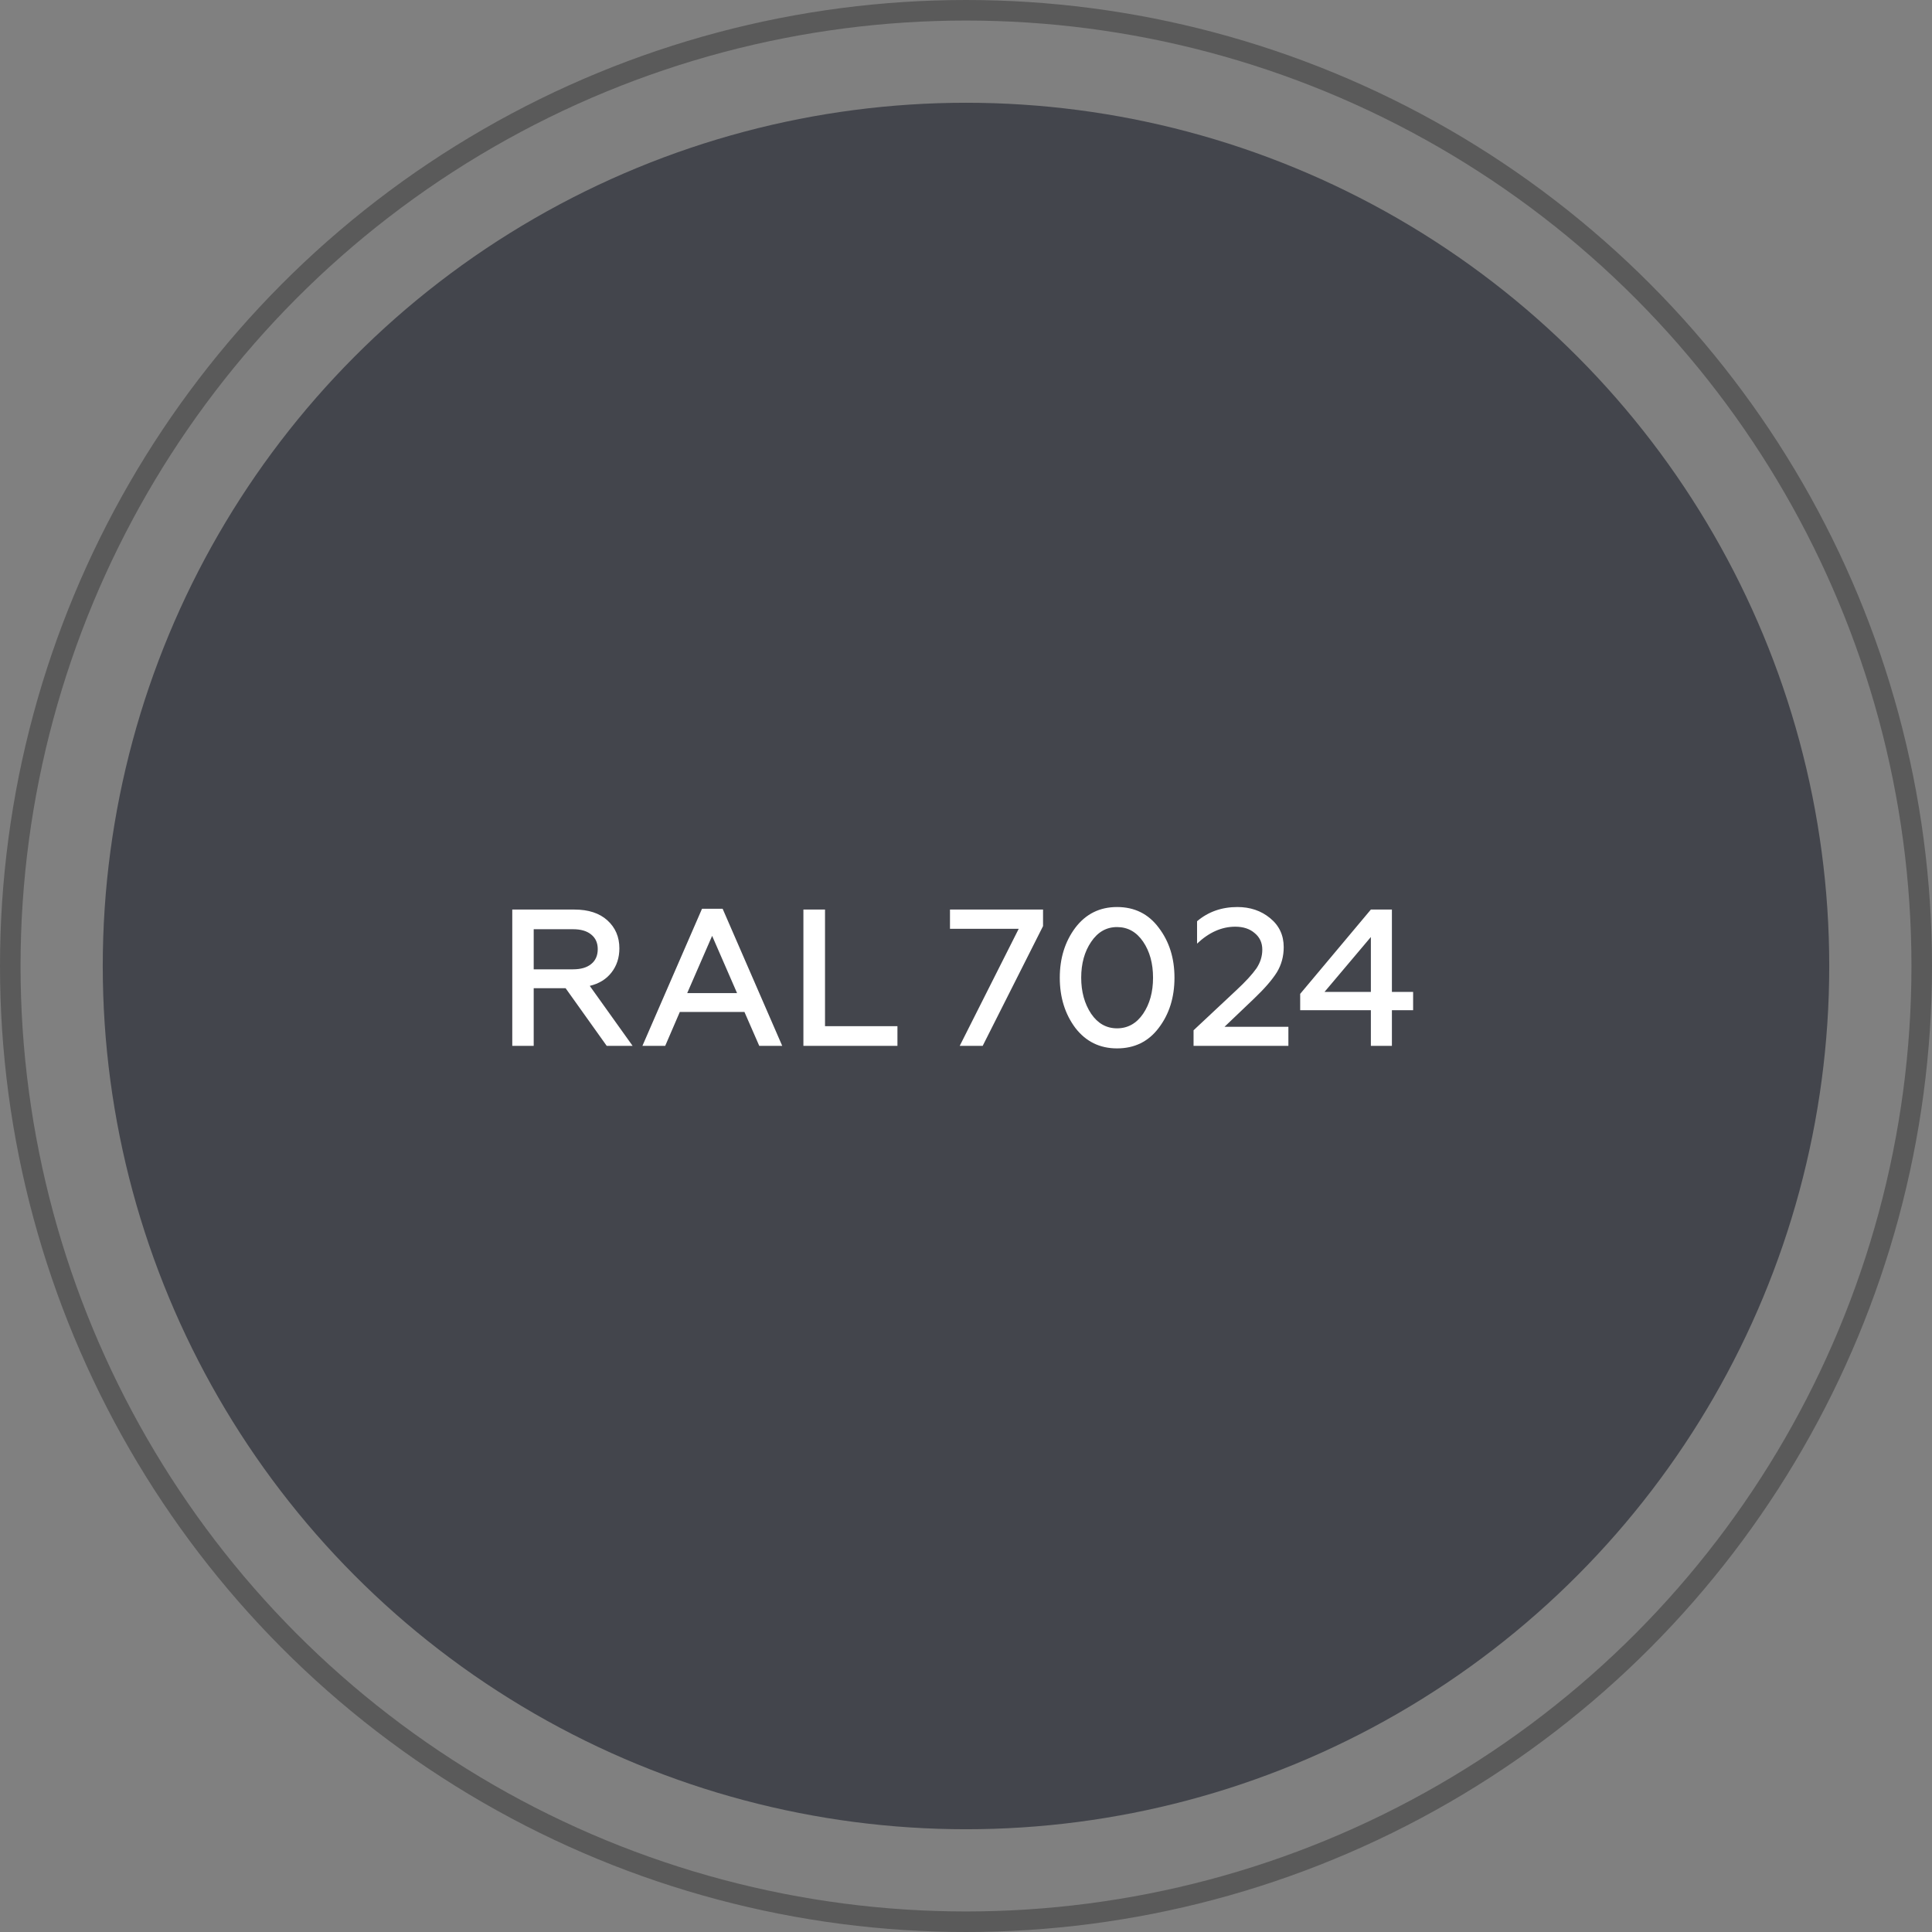 <?xml version="1.0" encoding="UTF-8"?> <svg xmlns="http://www.w3.org/2000/svg" width="107" height="107" viewBox="0 0 107 107" fill="none"><rect x="0" y="0" width="107" height="107" fill="#808080" stroke="none"/><circle cx="53.5" cy="53.5" r="47.809" fill="#43454C"></circle><circle cx="53.5" cy="53.5" r="52.931" stroke="#5A5A5A" stroke-width="1.138"></circle><path d="M29.558 57.923H28.371V50.374H31.811C32.588 50.374 33.195 50.572 33.634 50.967C34.08 51.37 34.303 51.887 34.303 52.52C34.303 53.045 34.155 53.494 33.86 53.868C33.573 54.234 33.174 54.479 32.663 54.601L35.036 57.923H33.602L31.326 54.731H29.558V57.923ZM29.558 51.463V53.684H31.736C32.167 53.684 32.502 53.587 32.739 53.393C32.983 53.199 33.105 52.922 33.105 52.563C33.105 52.218 32.983 51.948 32.739 51.754C32.502 51.56 32.167 51.463 31.736 51.463H29.558ZM36.841 57.923H35.579L38.879 50.331H40.022L43.322 57.923H42.05L41.23 56.046H37.65L36.841 57.923ZM39.44 51.83L38.06 55H40.82L39.44 51.83ZM49.703 57.923H44.495V50.374H45.692V56.833H49.703V57.923ZM54.424 57.923H53.152L56.419 51.441H52.613V50.374H57.767V51.291L54.424 57.923ZM61.864 58.063C60.908 58.063 60.139 57.685 59.557 56.931C58.982 56.161 58.694 55.234 58.694 54.148C58.694 53.07 58.982 52.146 59.557 51.377C60.139 50.615 60.908 50.234 61.864 50.234C62.835 50.234 63.604 50.615 64.172 51.377C64.755 52.139 65.046 53.063 65.046 54.148C65.046 55.241 64.755 56.168 64.172 56.931C63.604 57.685 62.835 58.063 61.864 58.063ZM61.864 56.952C62.461 56.952 62.943 56.682 63.31 56.143C63.676 55.604 63.859 54.939 63.859 54.148C63.859 53.357 63.676 52.692 63.31 52.153C62.943 51.614 62.461 51.344 61.864 51.344C61.275 51.344 60.797 51.618 60.43 52.164C60.064 52.703 59.88 53.365 59.88 54.148C59.88 54.925 60.064 55.59 60.43 56.143C60.797 56.682 61.275 56.952 61.864 56.952ZM71.355 57.923H66.103V57.06L68.476 54.838C68.979 54.371 69.349 53.968 69.586 53.631C69.802 53.307 69.91 52.962 69.91 52.595C69.91 52.214 69.77 51.909 69.489 51.679C69.216 51.441 68.857 51.323 68.411 51.323C67.663 51.323 66.959 51.636 66.297 52.261V51.021C66.916 50.496 67.66 50.234 68.53 50.234C69.241 50.234 69.845 50.439 70.341 50.848C70.844 51.258 71.096 51.794 71.096 52.455C71.096 52.966 70.97 53.429 70.719 53.846C70.453 54.27 70.028 54.759 69.446 55.313L67.818 56.866H71.355V57.923ZM77.088 57.923H75.923V55.949H72.008V55.043L75.923 50.374H77.088V54.935H78.263V55.949H77.088V57.923ZM75.923 51.894L73.356 54.935H75.923V51.894Z" fill="white"></path></svg> 